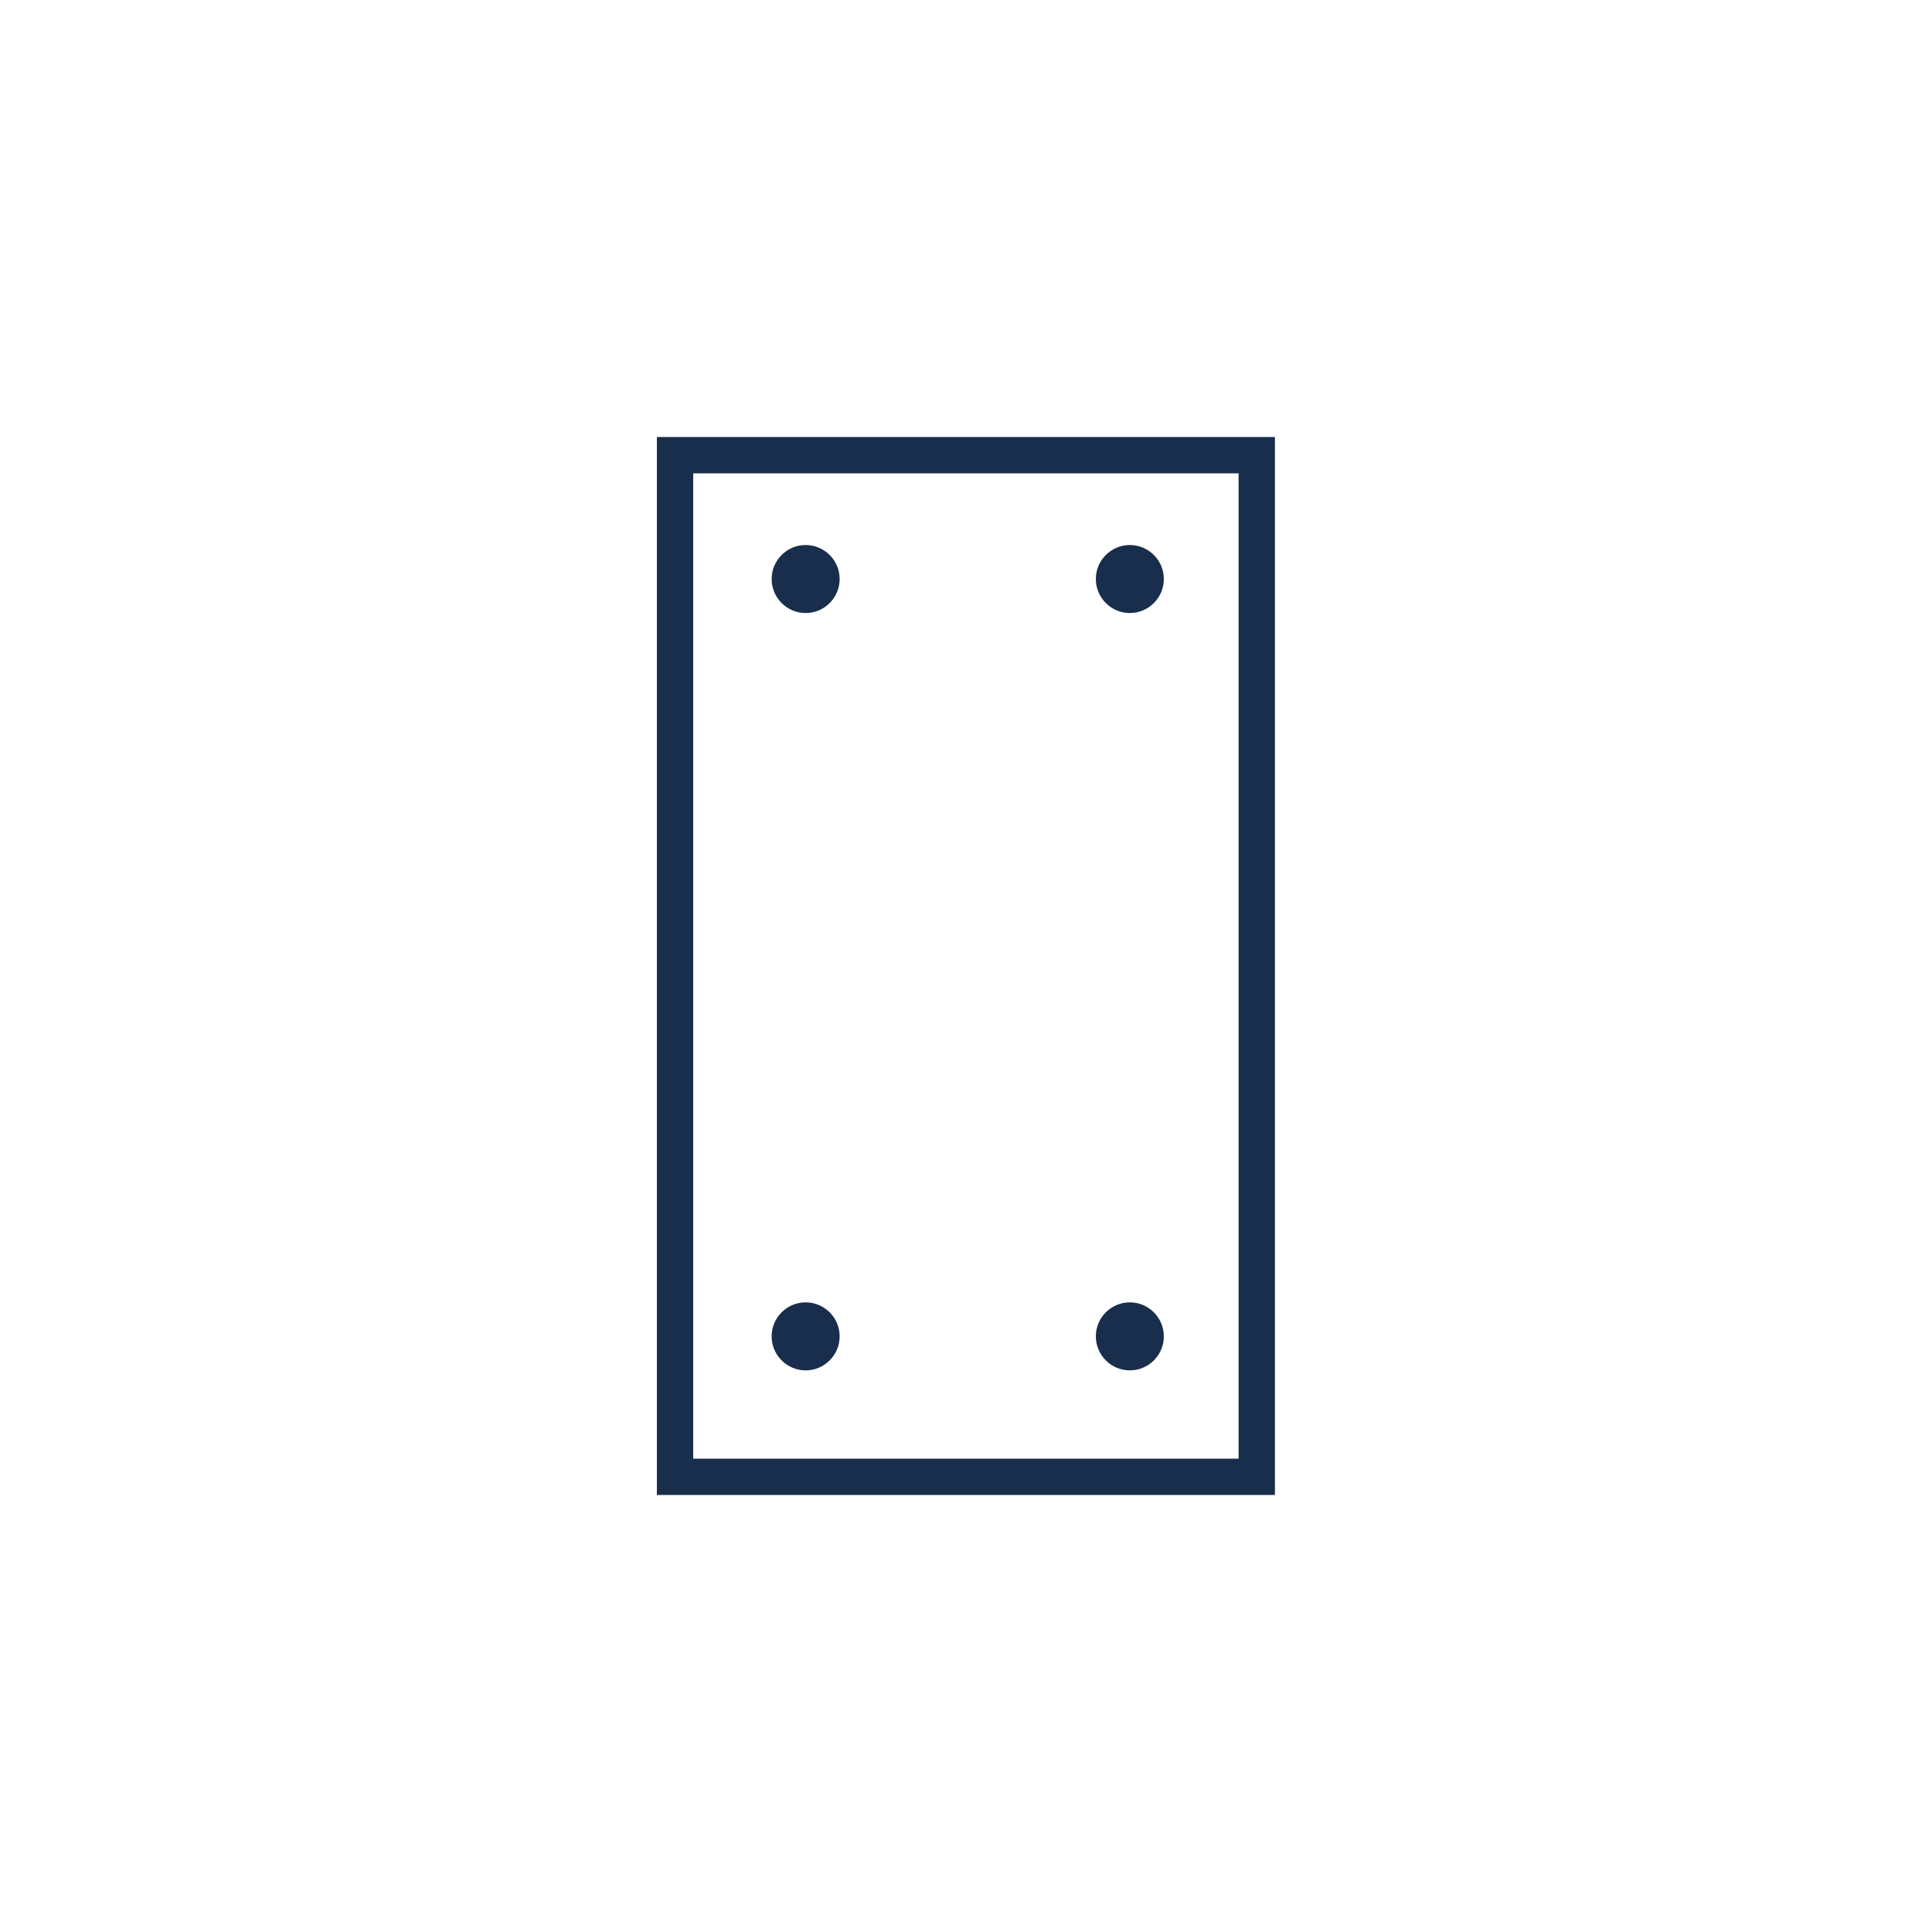 <?xml version="1.0" encoding="UTF-8"?>
<svg xmlns="http://www.w3.org/2000/svg" id="Layer_1" data-name="Layer 1" viewBox="0 0 100 100">
  <defs>
    <style>
      .cls-1 {
        fill: #192d4d;
        stroke-width: 0px;
      }
    </style>
  </defs>
  <path class="cls-1" d="M65.99,77.38h-31.99V22.62h31.99v54.77ZM35.88,75.5h28.23V24.5h-28.23v51.01Z"></path>
  <path class="cls-1" d="M58.48,67.41c.97,0,1.76.79,1.76,1.76s-.79,1.76-1.76,1.76-1.76-.79-1.76-1.76.79-1.76,1.76-1.76"></path>
  <path class="cls-1" d="M58.48,28.21c.97,0,1.76.79,1.76,1.76s-.79,1.76-1.76,1.76-1.76-.79-1.76-1.76.79-1.76,1.76-1.76"></path>
  <path class="cls-1" d="M41.7,67.41c.97,0,1.76.79,1.76,1.76s-.79,1.76-1.76,1.76-1.76-.79-1.76-1.76.79-1.76,1.76-1.76"></path>
  <path class="cls-1" d="M41.7,28.21c.97,0,1.76.79,1.76,1.76s-.79,1.76-1.76,1.76-1.76-.79-1.76-1.76.79-1.76,1.76-1.76"></path>
</svg>
